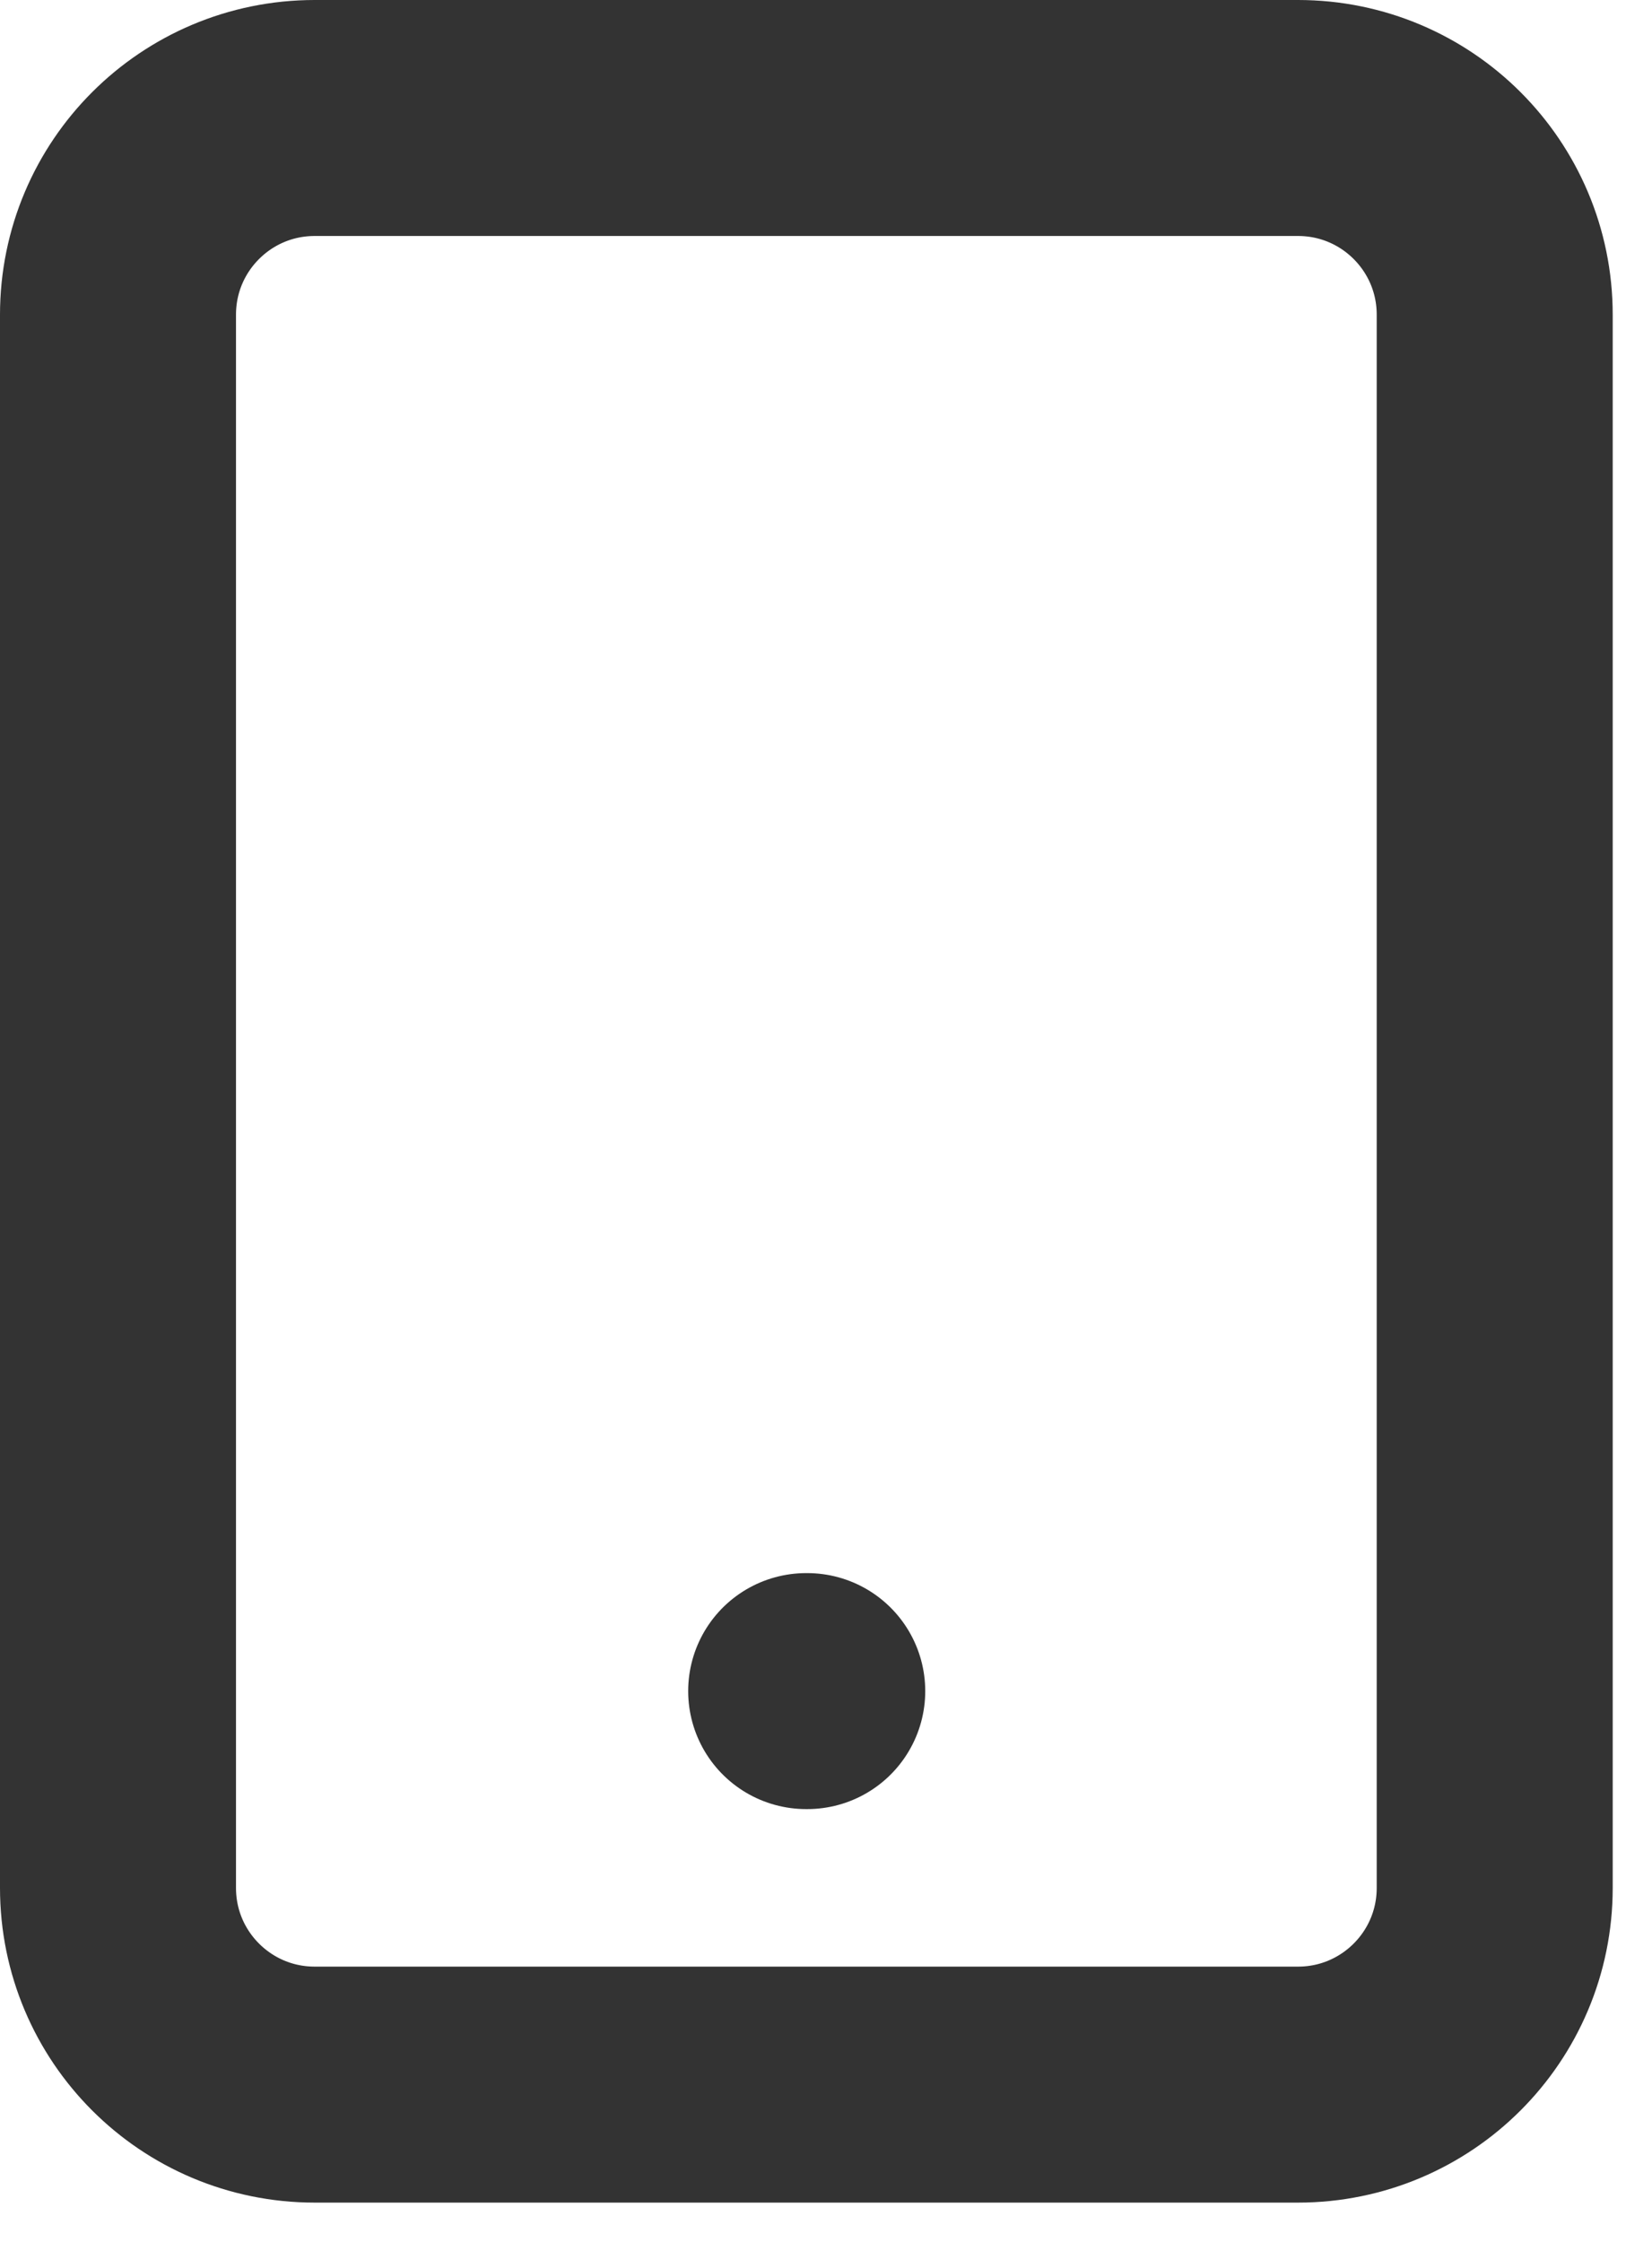 <svg width="14" height="19" viewBox="0 0 14 19" fill="none" xmlns="http://www.w3.org/2000/svg">
<path d="M11 1H2.667C1.746 1 1 1.746 1 2.667V16C1 16.921 1.746 17.667 2.667 17.667H11C11.921 17.667 12.667 16.921 12.667 16V2.667C12.667 1.746 11.921 1 11 1Z" stroke="#333333" stroke-width="2" stroke-linecap="round" stroke-linejoin="round"/>
<path d="M6.832 14.332H6.841" stroke="#333333" stroke-width="2" stroke-linecap="round" stroke-linejoin="round"/>
</svg>
